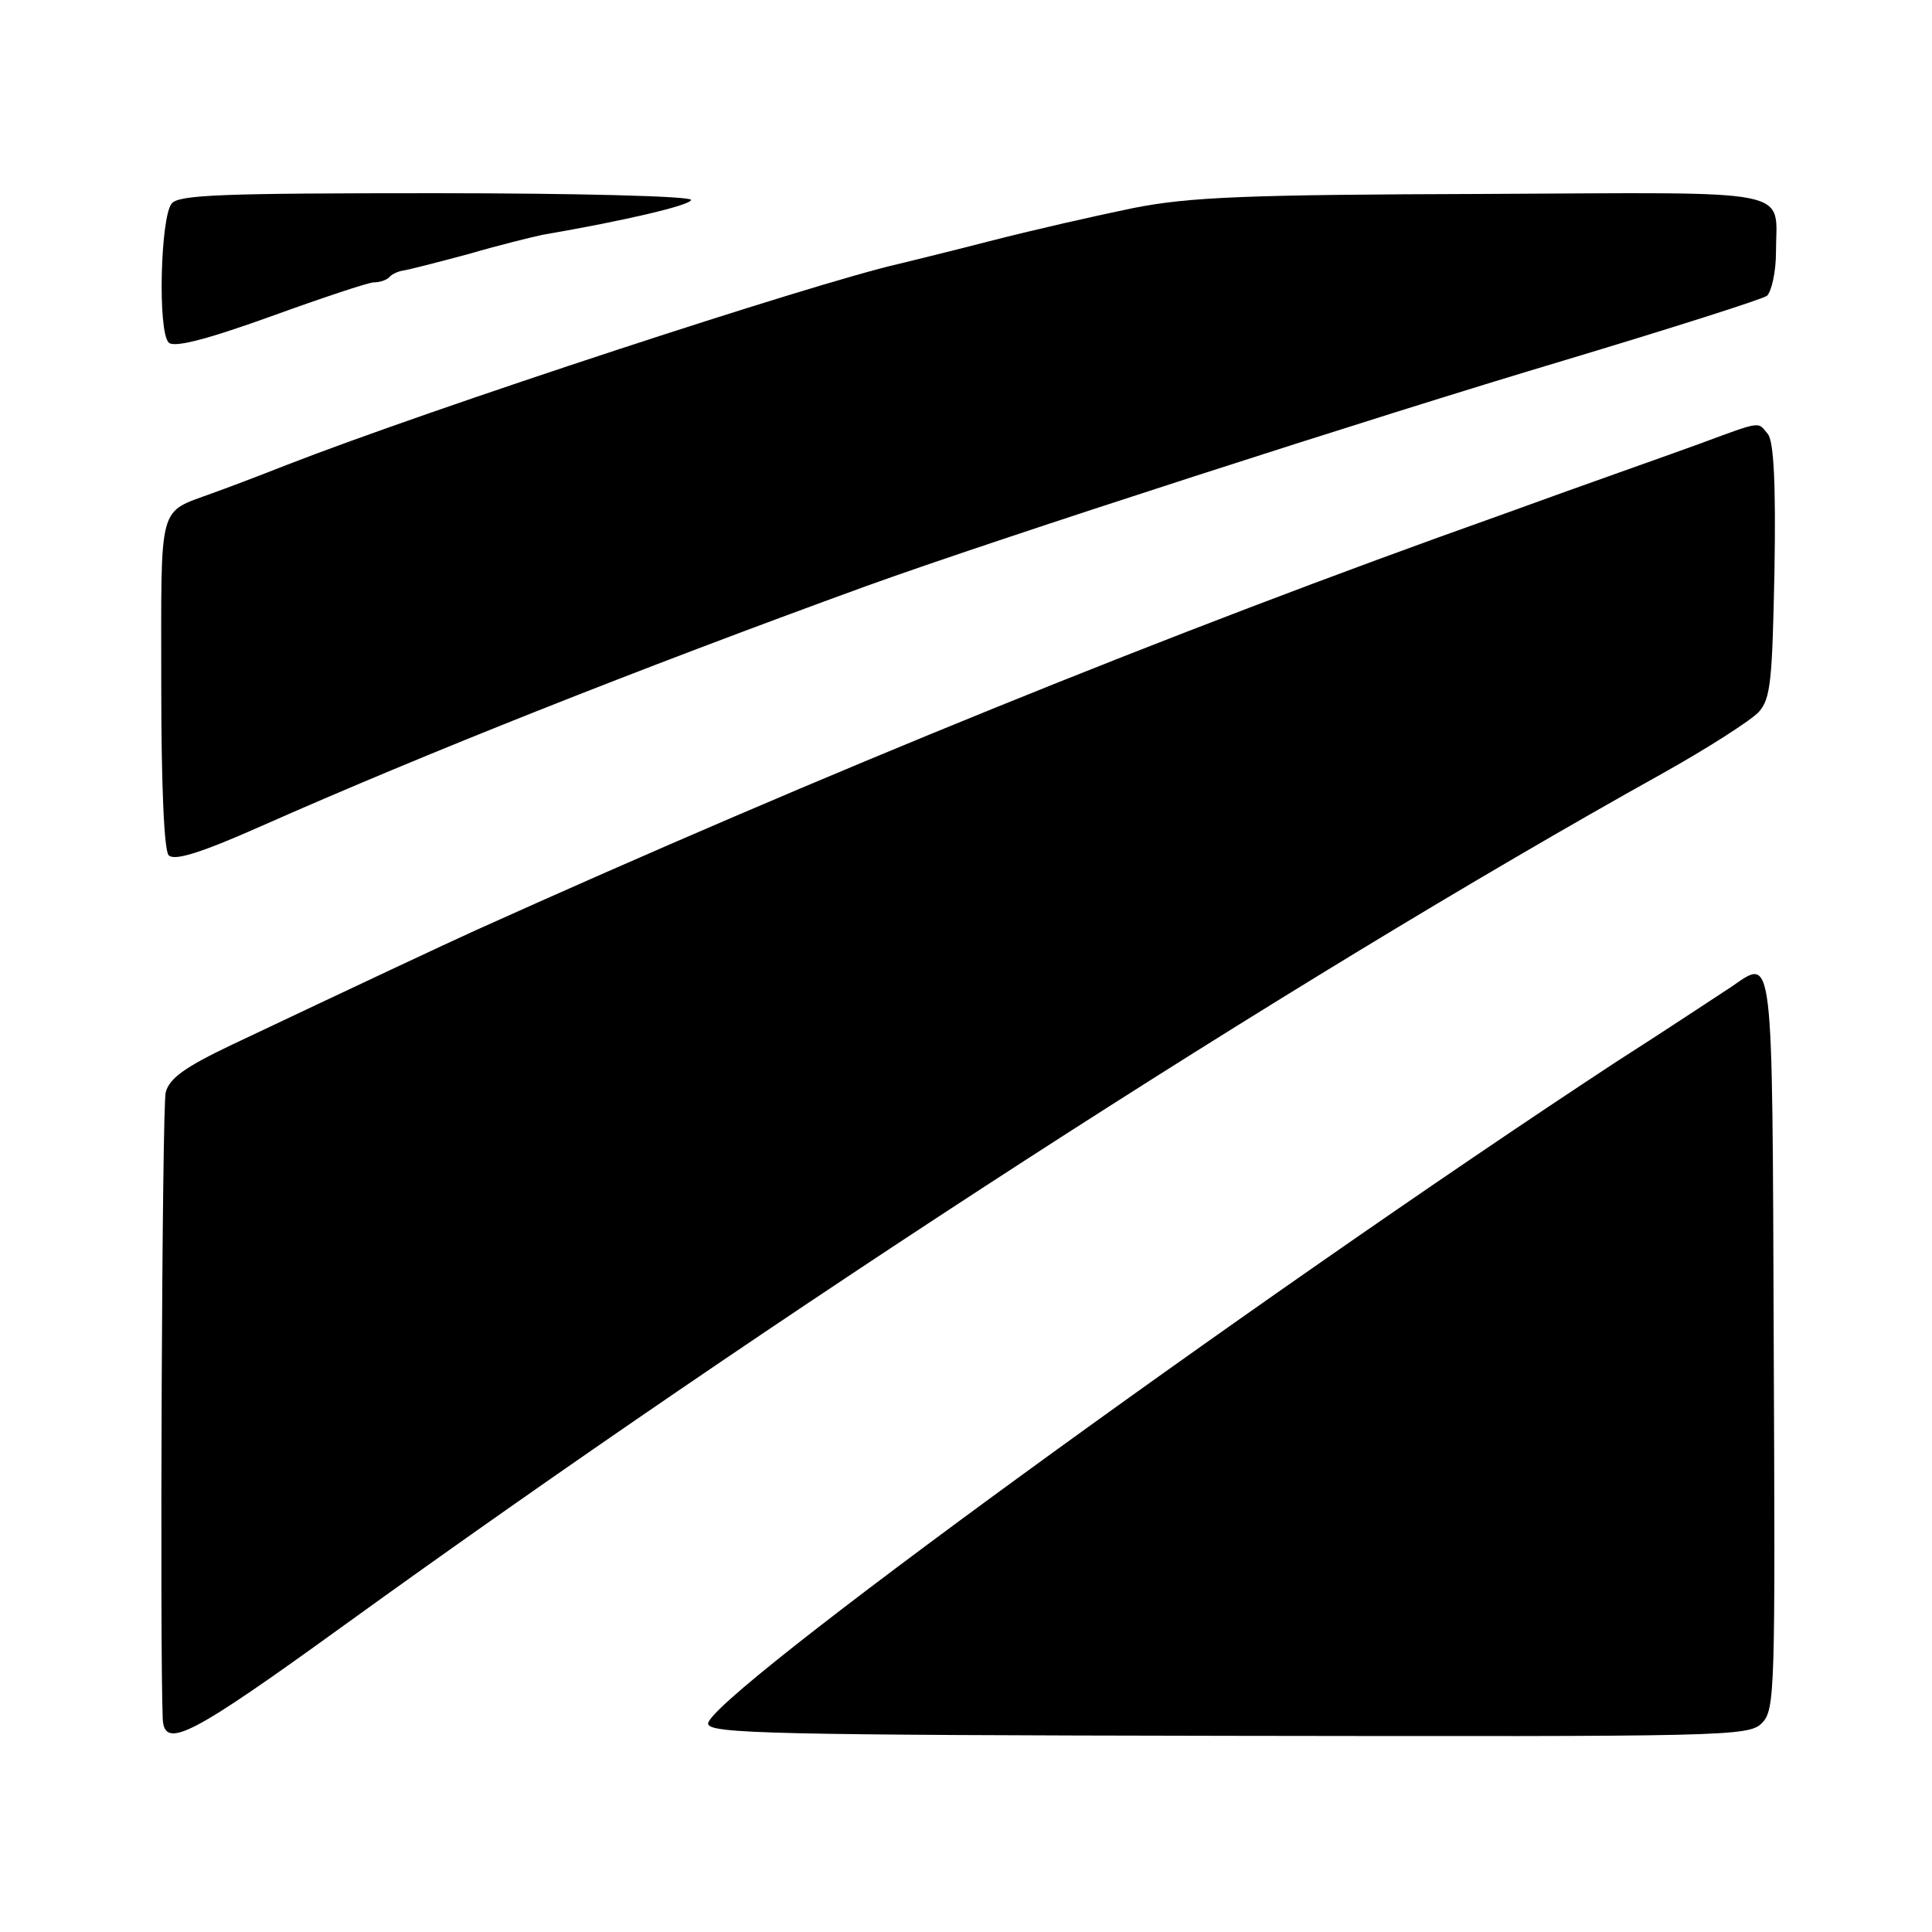 <?xml version="1.0" standalone="no"?>
<!DOCTYPE svg PUBLIC "-//W3C//DTD SVG 20010904//EN"
 "http://www.w3.org/TR/2001/REC-SVG-20010904/DTD/svg10.dtd">
<svg version="1.0" xmlns="http://www.w3.org/2000/svg"
 width="260pt" height="260pt" viewBox="0 0 260 260"
 preserveAspectRatio="xMidYMid meet">
<g transform="translate(0,260) scale(0.1,-0.1)"
fill="#000000" stroke="none">
<path d="M231 2326 c-15 -18 -19 -172 -4 -187 7 -7 48 3 137 35 69 25 132 46
139 46 8 0 17 3 21 7 3 4 12 8 19 9 7 1 46 11 87 22 41 12 86 23 100 26 111
19 200 40 200 47 0 5 -155 9 -344 9 -286 0 -346 -2 -355 -14z"/>
<path d="M1525 2320 c-49 -10 -137 -30 -195 -45 -58 -15 -112 -28 -120 -30
-115 -26 -630 -195 -825 -271 -38 -15 -83 -32 -100 -38 -73 -27 -68 -10 -68
-255 0 -142 4 -226 10 -232 8 -8 45 4 124 39 219 97 506 211 814 323 177 64
685 228 940 304 143 43 266 82 273 87 6 6 12 32 12 58 0 88 35 81 -394 79
-320 -1 -395 -4 -471 -19z"/>
<path d="M2285 2002 c-38 -14 -158 -56 -265 -95 -445 -158 -914 -349 -1380
-559 -44 -20 -157 -73 -328 -154 -63 -30 -84 -45 -89 -64 -5 -19 -8 -746 -4
-843 2 -42 37 -24 243 125 584 422 1269 865 1775 1147 61 34 120 72 130 83 16
18 18 42 21 190 2 117 -1 175 -9 184 -14 17 -7 18 -94 -14z"/>
<path d="M2330 1272 c-14 -9 -83 -55 -155 -101 -495 -325 -1228 -859 -1222
-891 2 -13 88 -15 701 -16 667 -1 699 -1 717 17 18 18 18 44 16 511 -2 537 0
519 -57 480z"/>
</g>
</svg>
